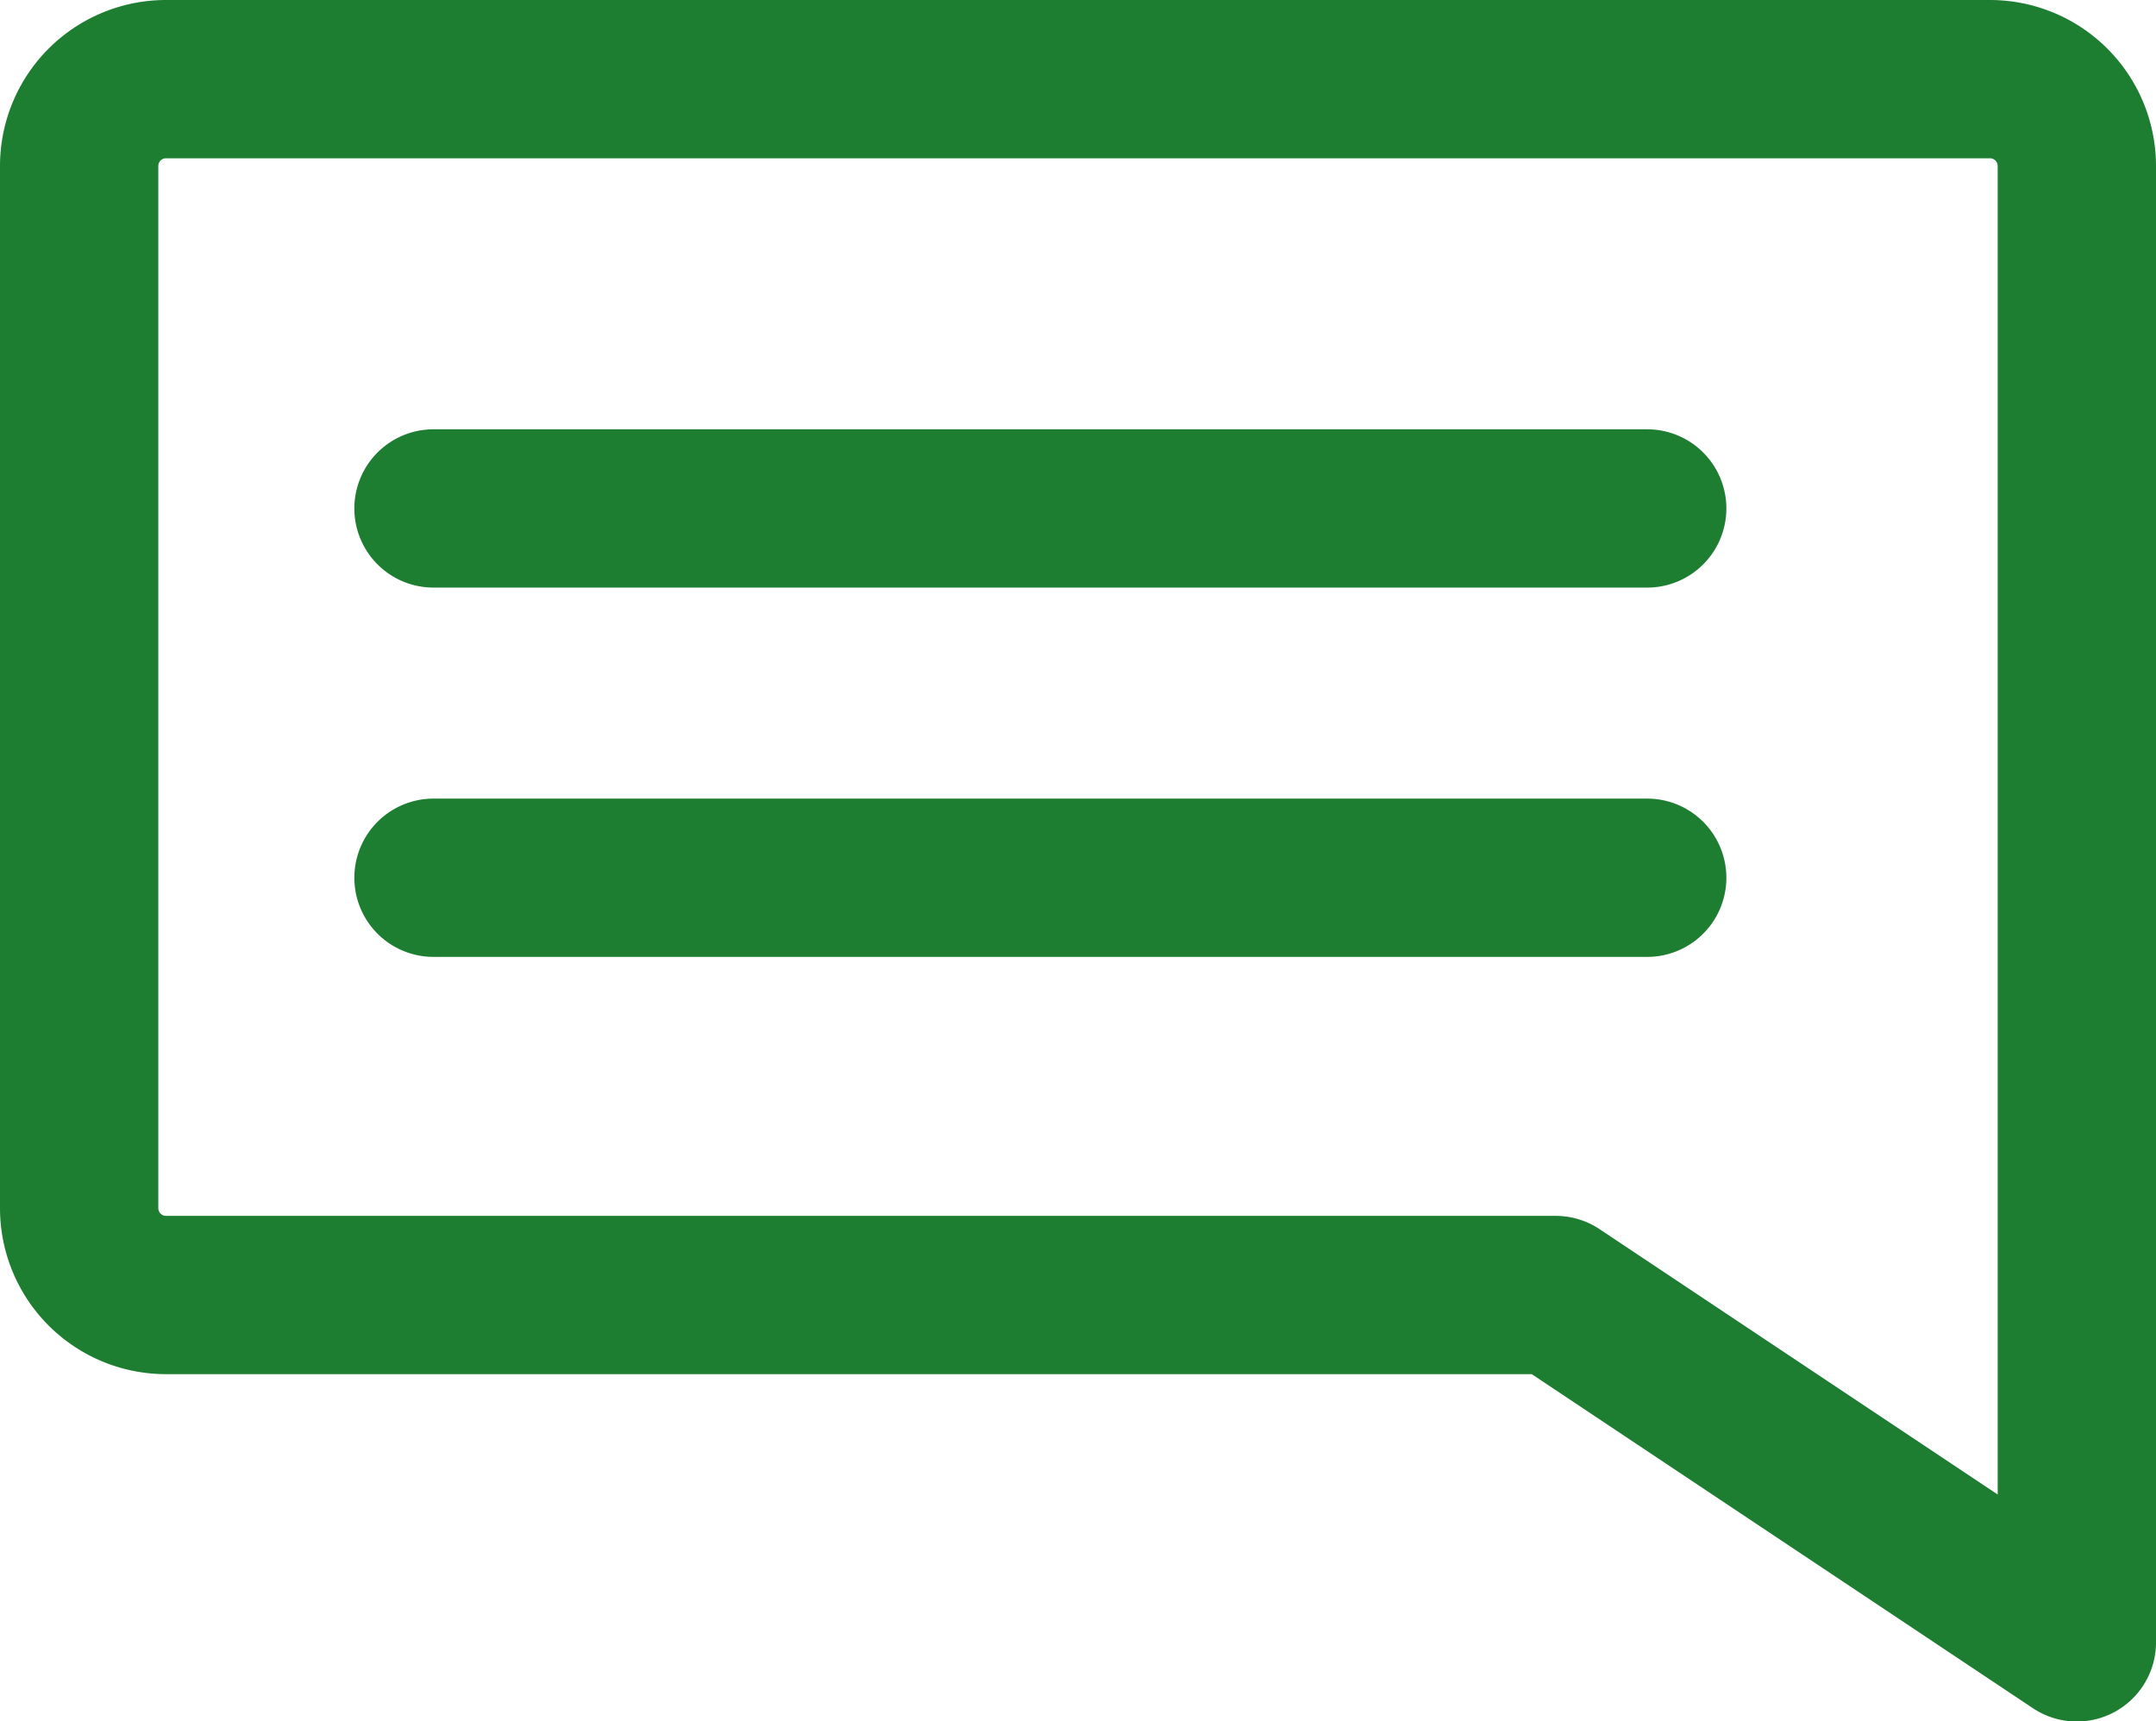 <svg xmlns="http://www.w3.org/2000/svg" width="40.857" height="32.627" viewBox="0 0 40.857 32.627"><g fill="none" stroke="#1d7d31" stroke-linecap="round" stroke-linejoin="round" stroke-width="3"><path d="M1.5 3.146V22.9a1.646 1.646 0 001.646 1.646h26.335l9.876 6.584V3.146A1.647 1.647 0 0037.711 1.5H3.146A1.646 1.646 0 001.5 3.146zM8.215 9.637h23M8.215 16.637h23"/></g></svg>